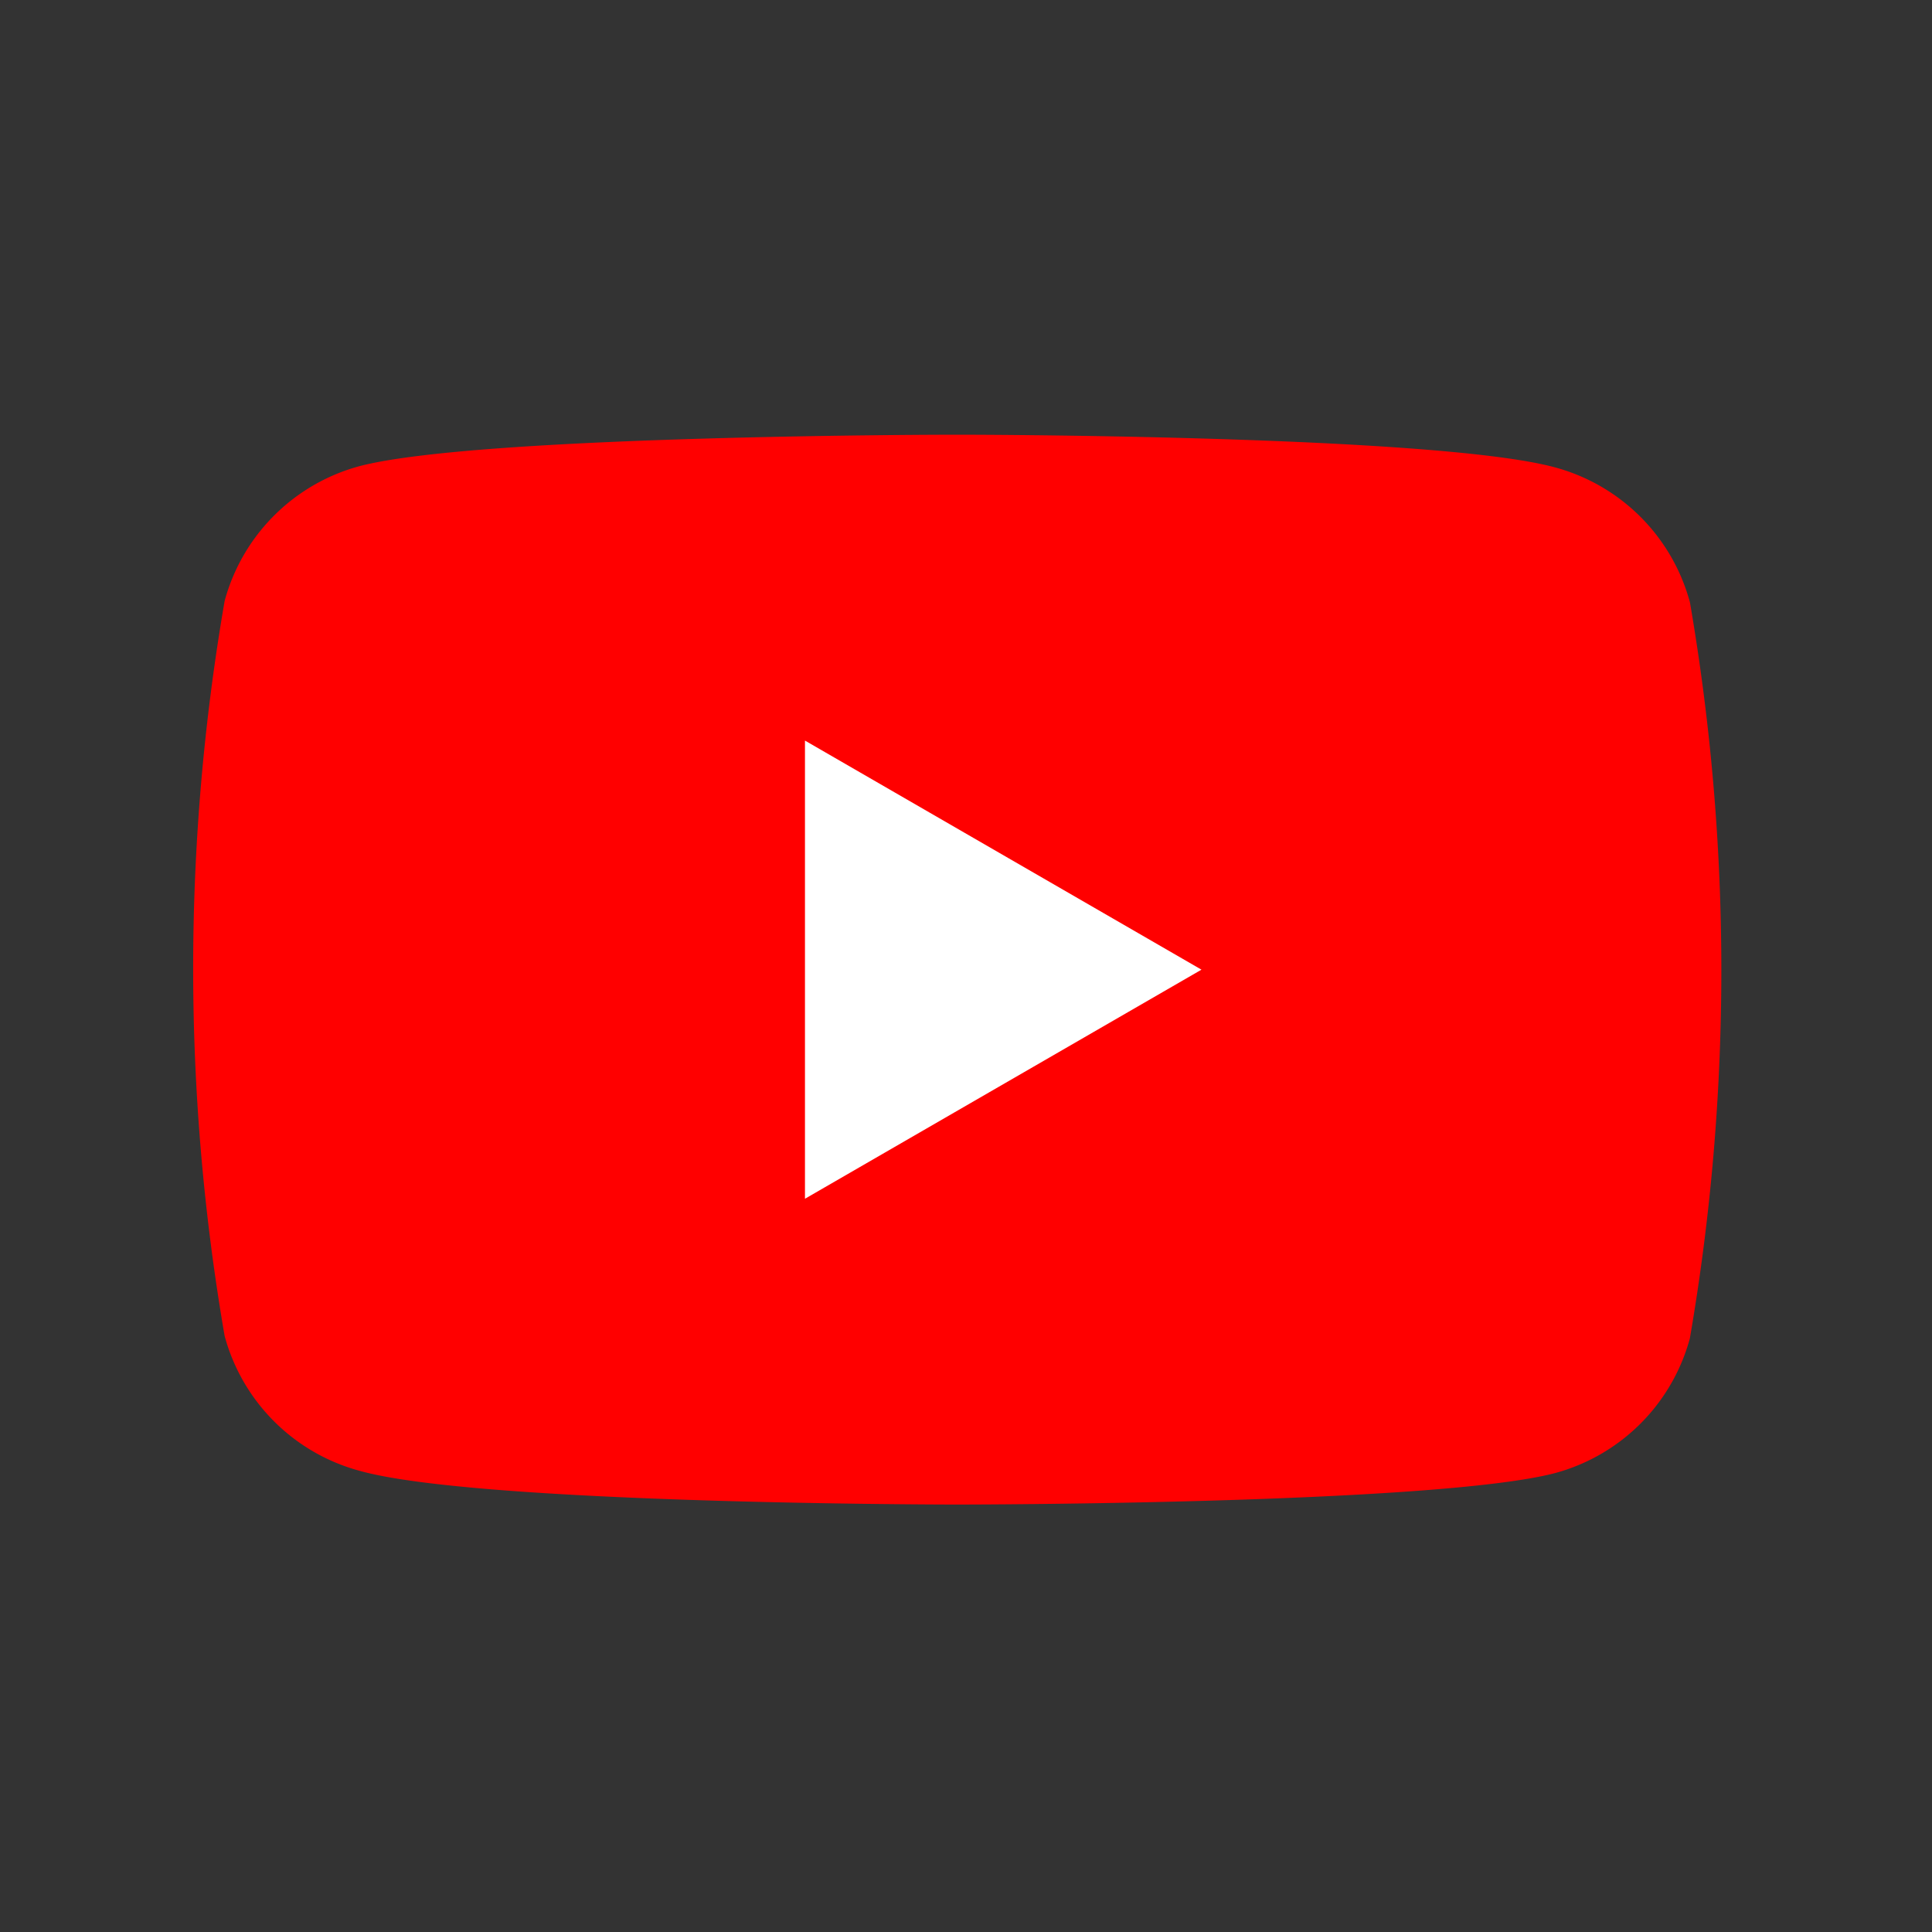 <svg xmlns="http://www.w3.org/2000/svg" width="40" height="40" viewBox="0 0 40 40"><rect x="0" y="0" width="40" height="40" fill="#333333" stroke="none"/><rect width="40" height="40" fill="none"/><g transform="translate(4 9)"><path d="M56.287,56.466A3.964,3.964,0,0,0,53.5,53.678C51.023,53,41.119,53,41.119,53s-9.9,0-12.379.652a3.964,3.964,0,0,0-2.789,2.789,44.768,44.768,0,0,0,0,15.22,3.964,3.964,0,0,0,2.789,2.789c2.476.7,12.379.7,12.379.7s9.9,0,12.379-.652a3.964,3.964,0,0,0,2.789-2.789,44.92,44.92,0,0,0,0-15.246Z" transform="translate(-25.3 -53)" fill="red"/><path d="M73.9,86.786l8.209-4.743L73.9,77.3Z" transform="translate(-61.234 -70.967)" fill="#fff"/></g></svg>